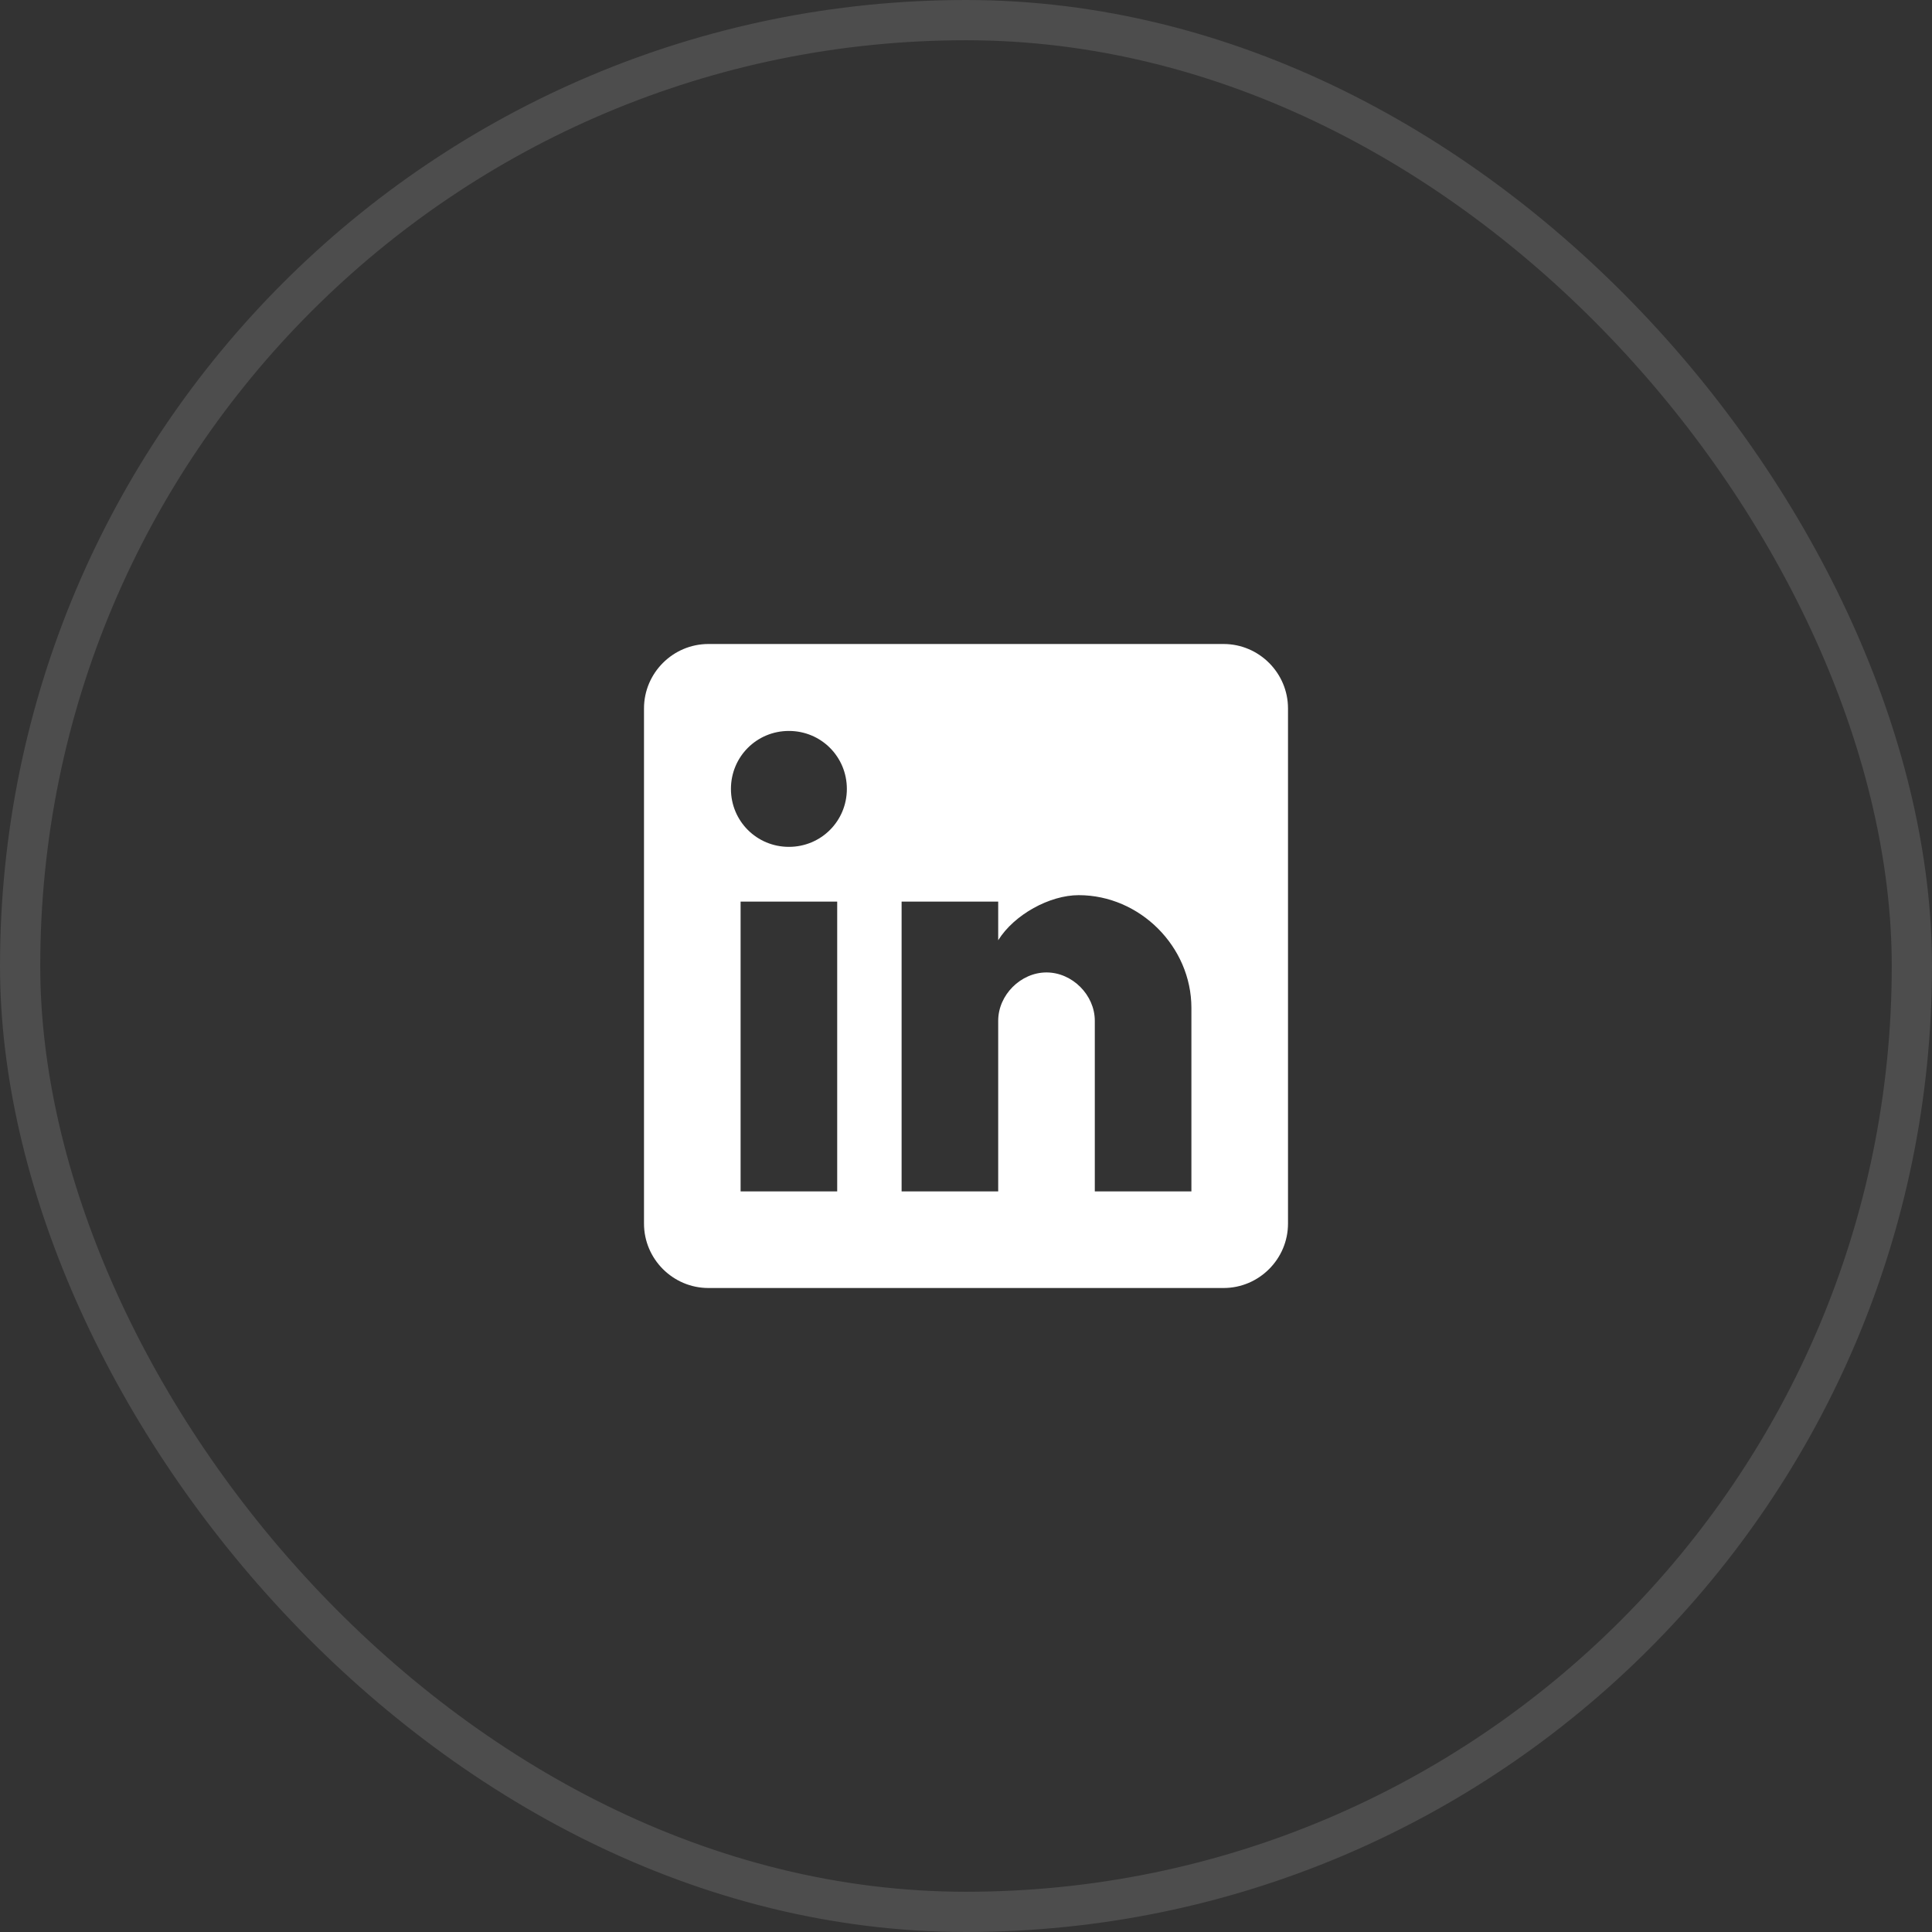 <svg width="48" height="48" viewBox="0 0 48 48" fill="none" xmlns="http://www.w3.org/2000/svg">
<rect x="0" y="0" width="48" height="48" fill="#333333" stroke="none"/>
<rect x="0.5" y="0.5" width="47" height="47" rx="23.5" stroke="white" stroke-opacity="0.125"/>
<path d="M30.4 16H17.6C16.72 16 16 16.72 16 17.6V30.4C16 31.28 16.72 32 17.6 32H30.4C31.28 32 32 31.28 32 30.4V17.6C32 16.72 31.28 16 30.4 16ZM20.8 29.6H18.4V22.4H20.8V29.6ZM19.6 21.04C18.8 21.04 18.16 20.4 18.16 19.6C18.16 18.8 18.8 18.16 19.6 18.16C20.4 18.16 21.04 18.8 21.04 19.6C21.04 20.4 20.4 21.04 19.6 21.04ZM29.6 29.6H27.2V25.36C27.2 24.72 26.64 24.16 26 24.16C25.36 24.16 24.8 24.72 24.8 25.36V29.6H22.4V22.4H24.8V23.36C25.2 22.72 26.08 22.24 26.8 22.24C28.32 22.24 29.6 23.52 29.6 25.04V29.6Z" fill="white"/>
</svg>

